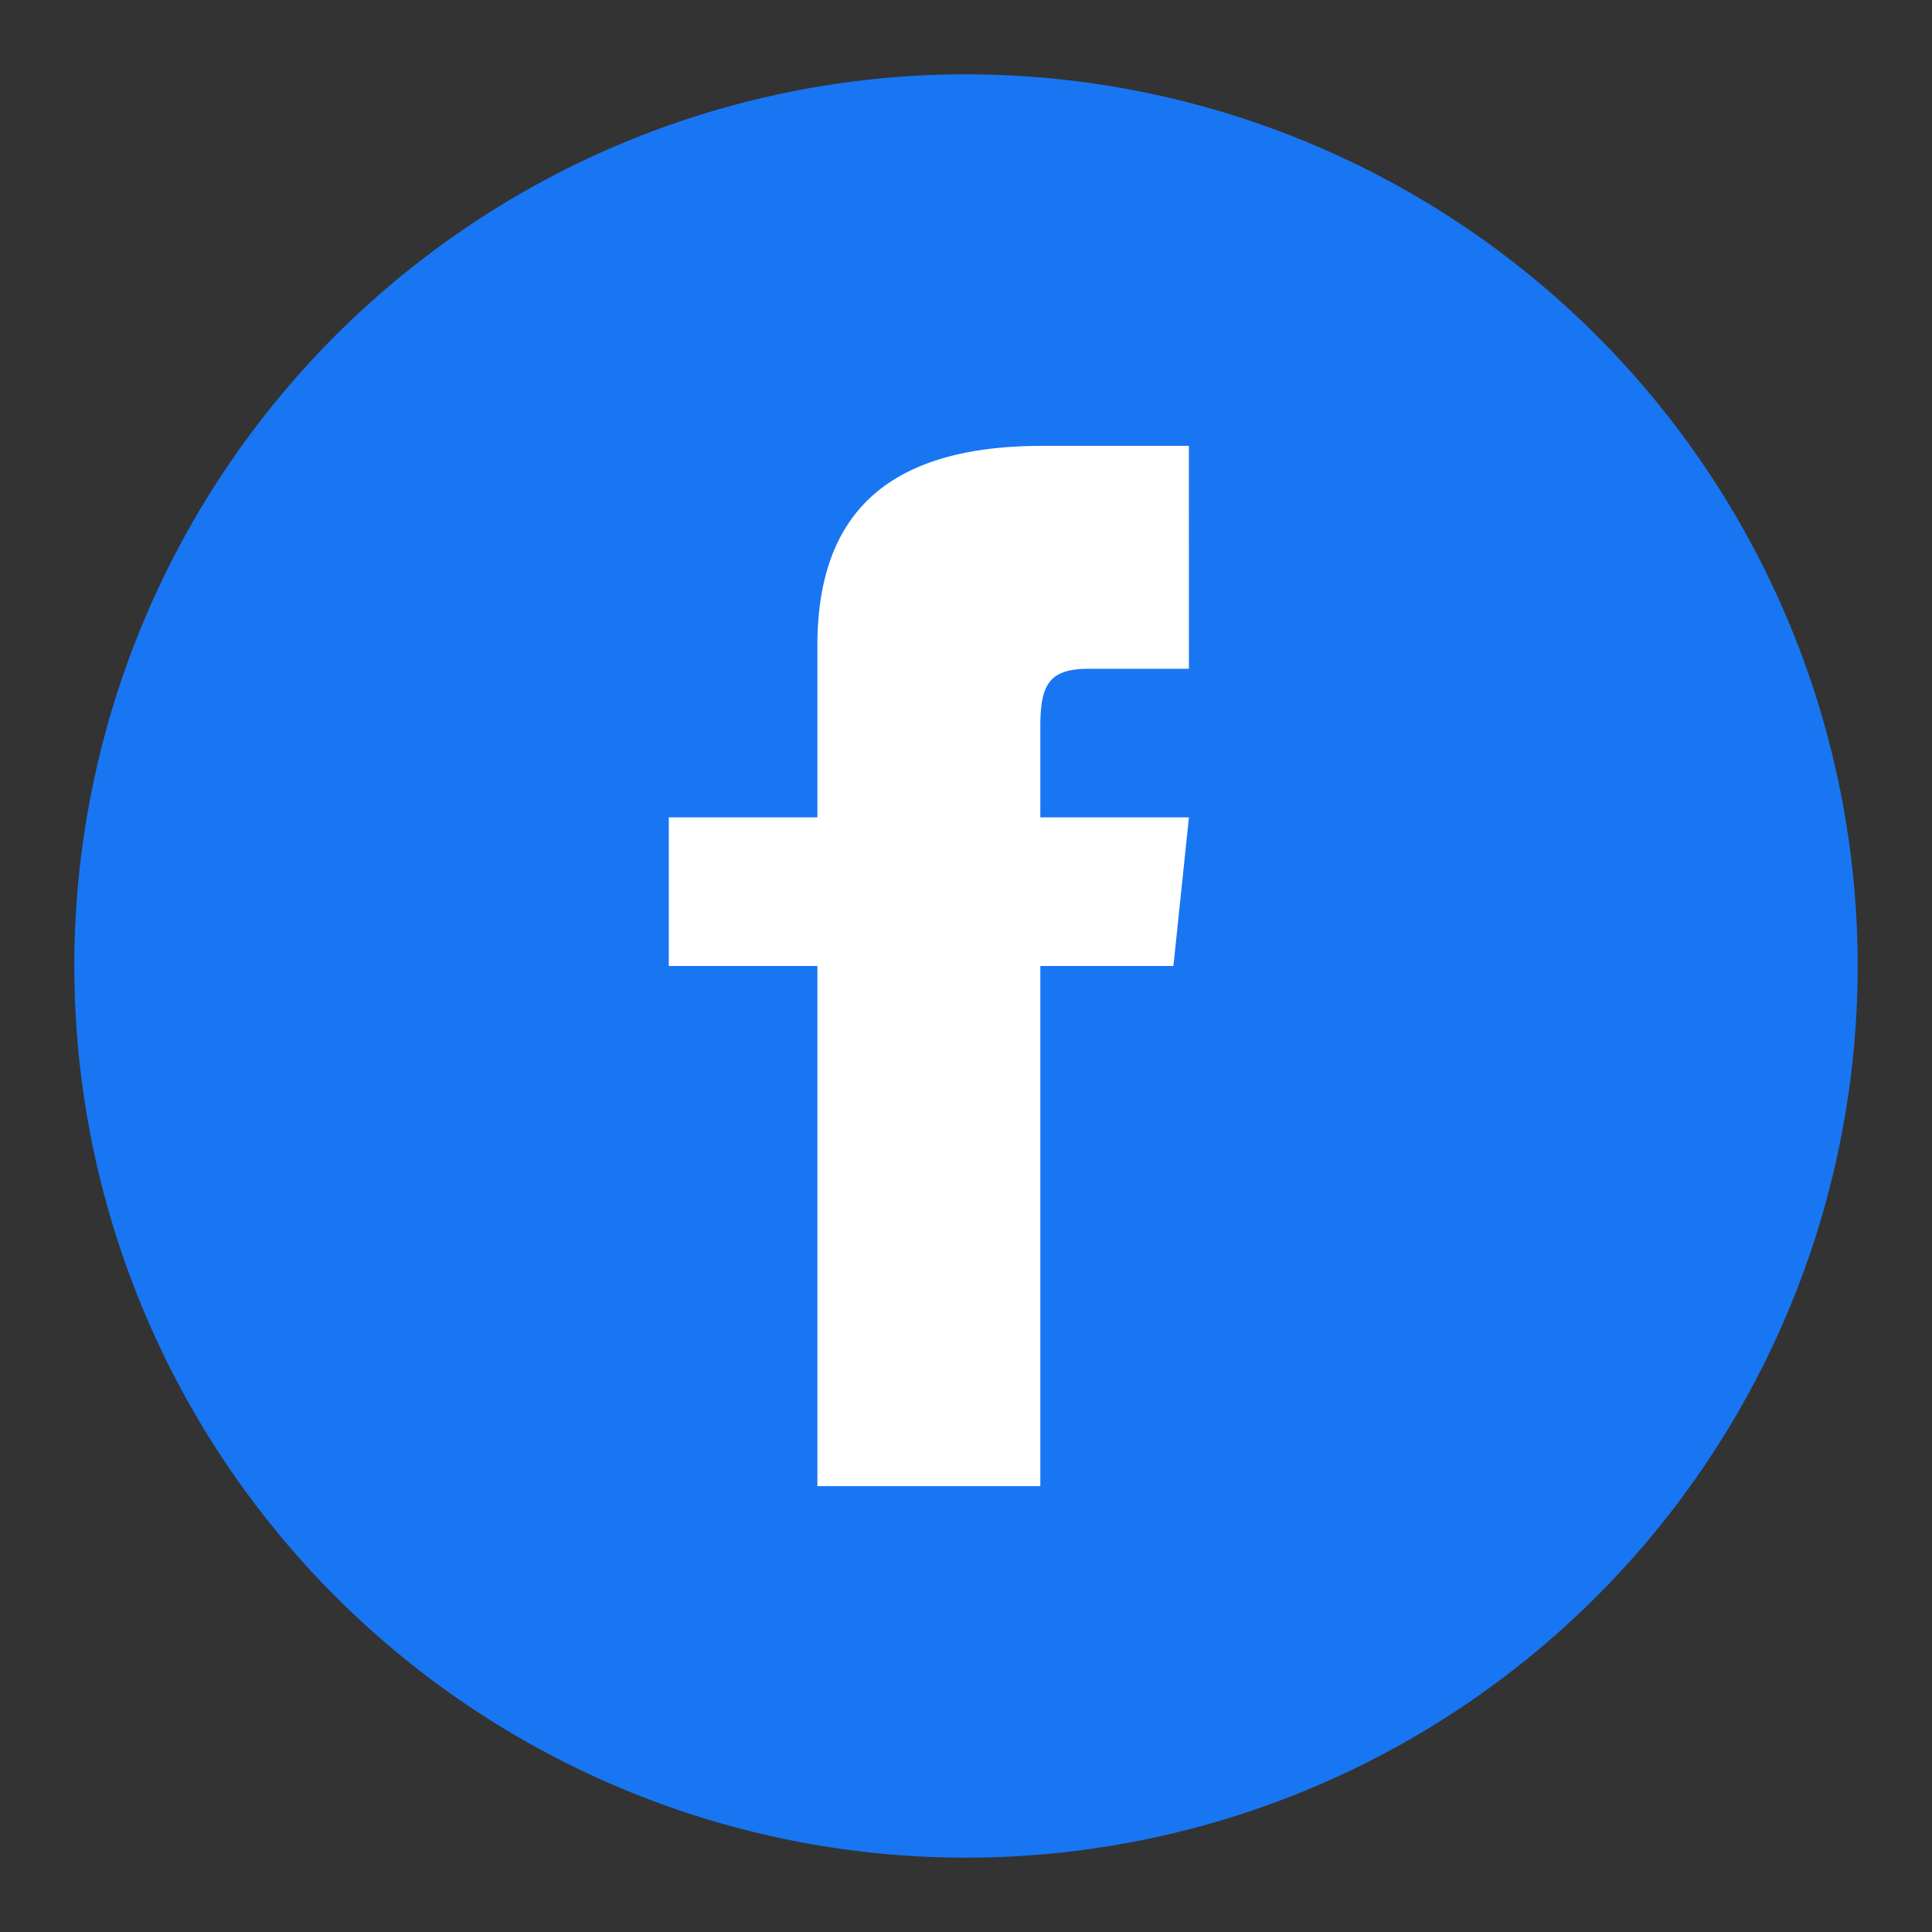 <svg xmlns="http://www.w3.org/2000/svg" xmlns:xlink="http://www.w3.org/1999/xlink" width="176" height="176" viewBox="0 0 176 176">
  <rect x="0" y="0" width="176" height="176" fill="#333333" stroke="none"/>
  <defs>
    <clipPath id="clip-path">
      <rect id="Rectangle_2775" data-name="Rectangle 2775" width="176" height="176" transform="translate(-0.005 -0.005)"/>
    </clipPath>
    <clipPath id="clip-Facebook_logo_colored">
      <rect width="176" height="176"/>
    </clipPath>
  </defs>
  <g id="Facebook_logo_colored" data-name="Facebook logo colored" clip-path="url(#clip-Facebook_logo_colored)">
    <g id="Facebook_colored-icon" data-name="Facebook colored-icon" transform="translate(0.005 0.005)" clip-path="url(#clip-path)">
      <ellipse id="Ellipse_593" data-name="Ellipse 593" cx="62" cy="61" rx="62" ry="61" transform="translate(25.995 33.995)" fill="#fff"/>
      <path id="iconmonstr-facebook-4" d="M81.229,0a81.229,81.229,0,1,0,81.229,81.229A81.229,81.229,0,0,0,81.229,0Zm20.307,54.153H92.4c-3.642,0-4.4,1.5-4.4,5.266v8.272h13.538l-1.415,13.538H88v47.383H67.691V81.229H54.153V67.691H67.691V52.068c0-11.974,6.3-18.222,20.5-18.222h13.342Z" transform="translate(6.766 6.766)" fill="#1876f2"/>
    </g>
  </g>
</svg>
